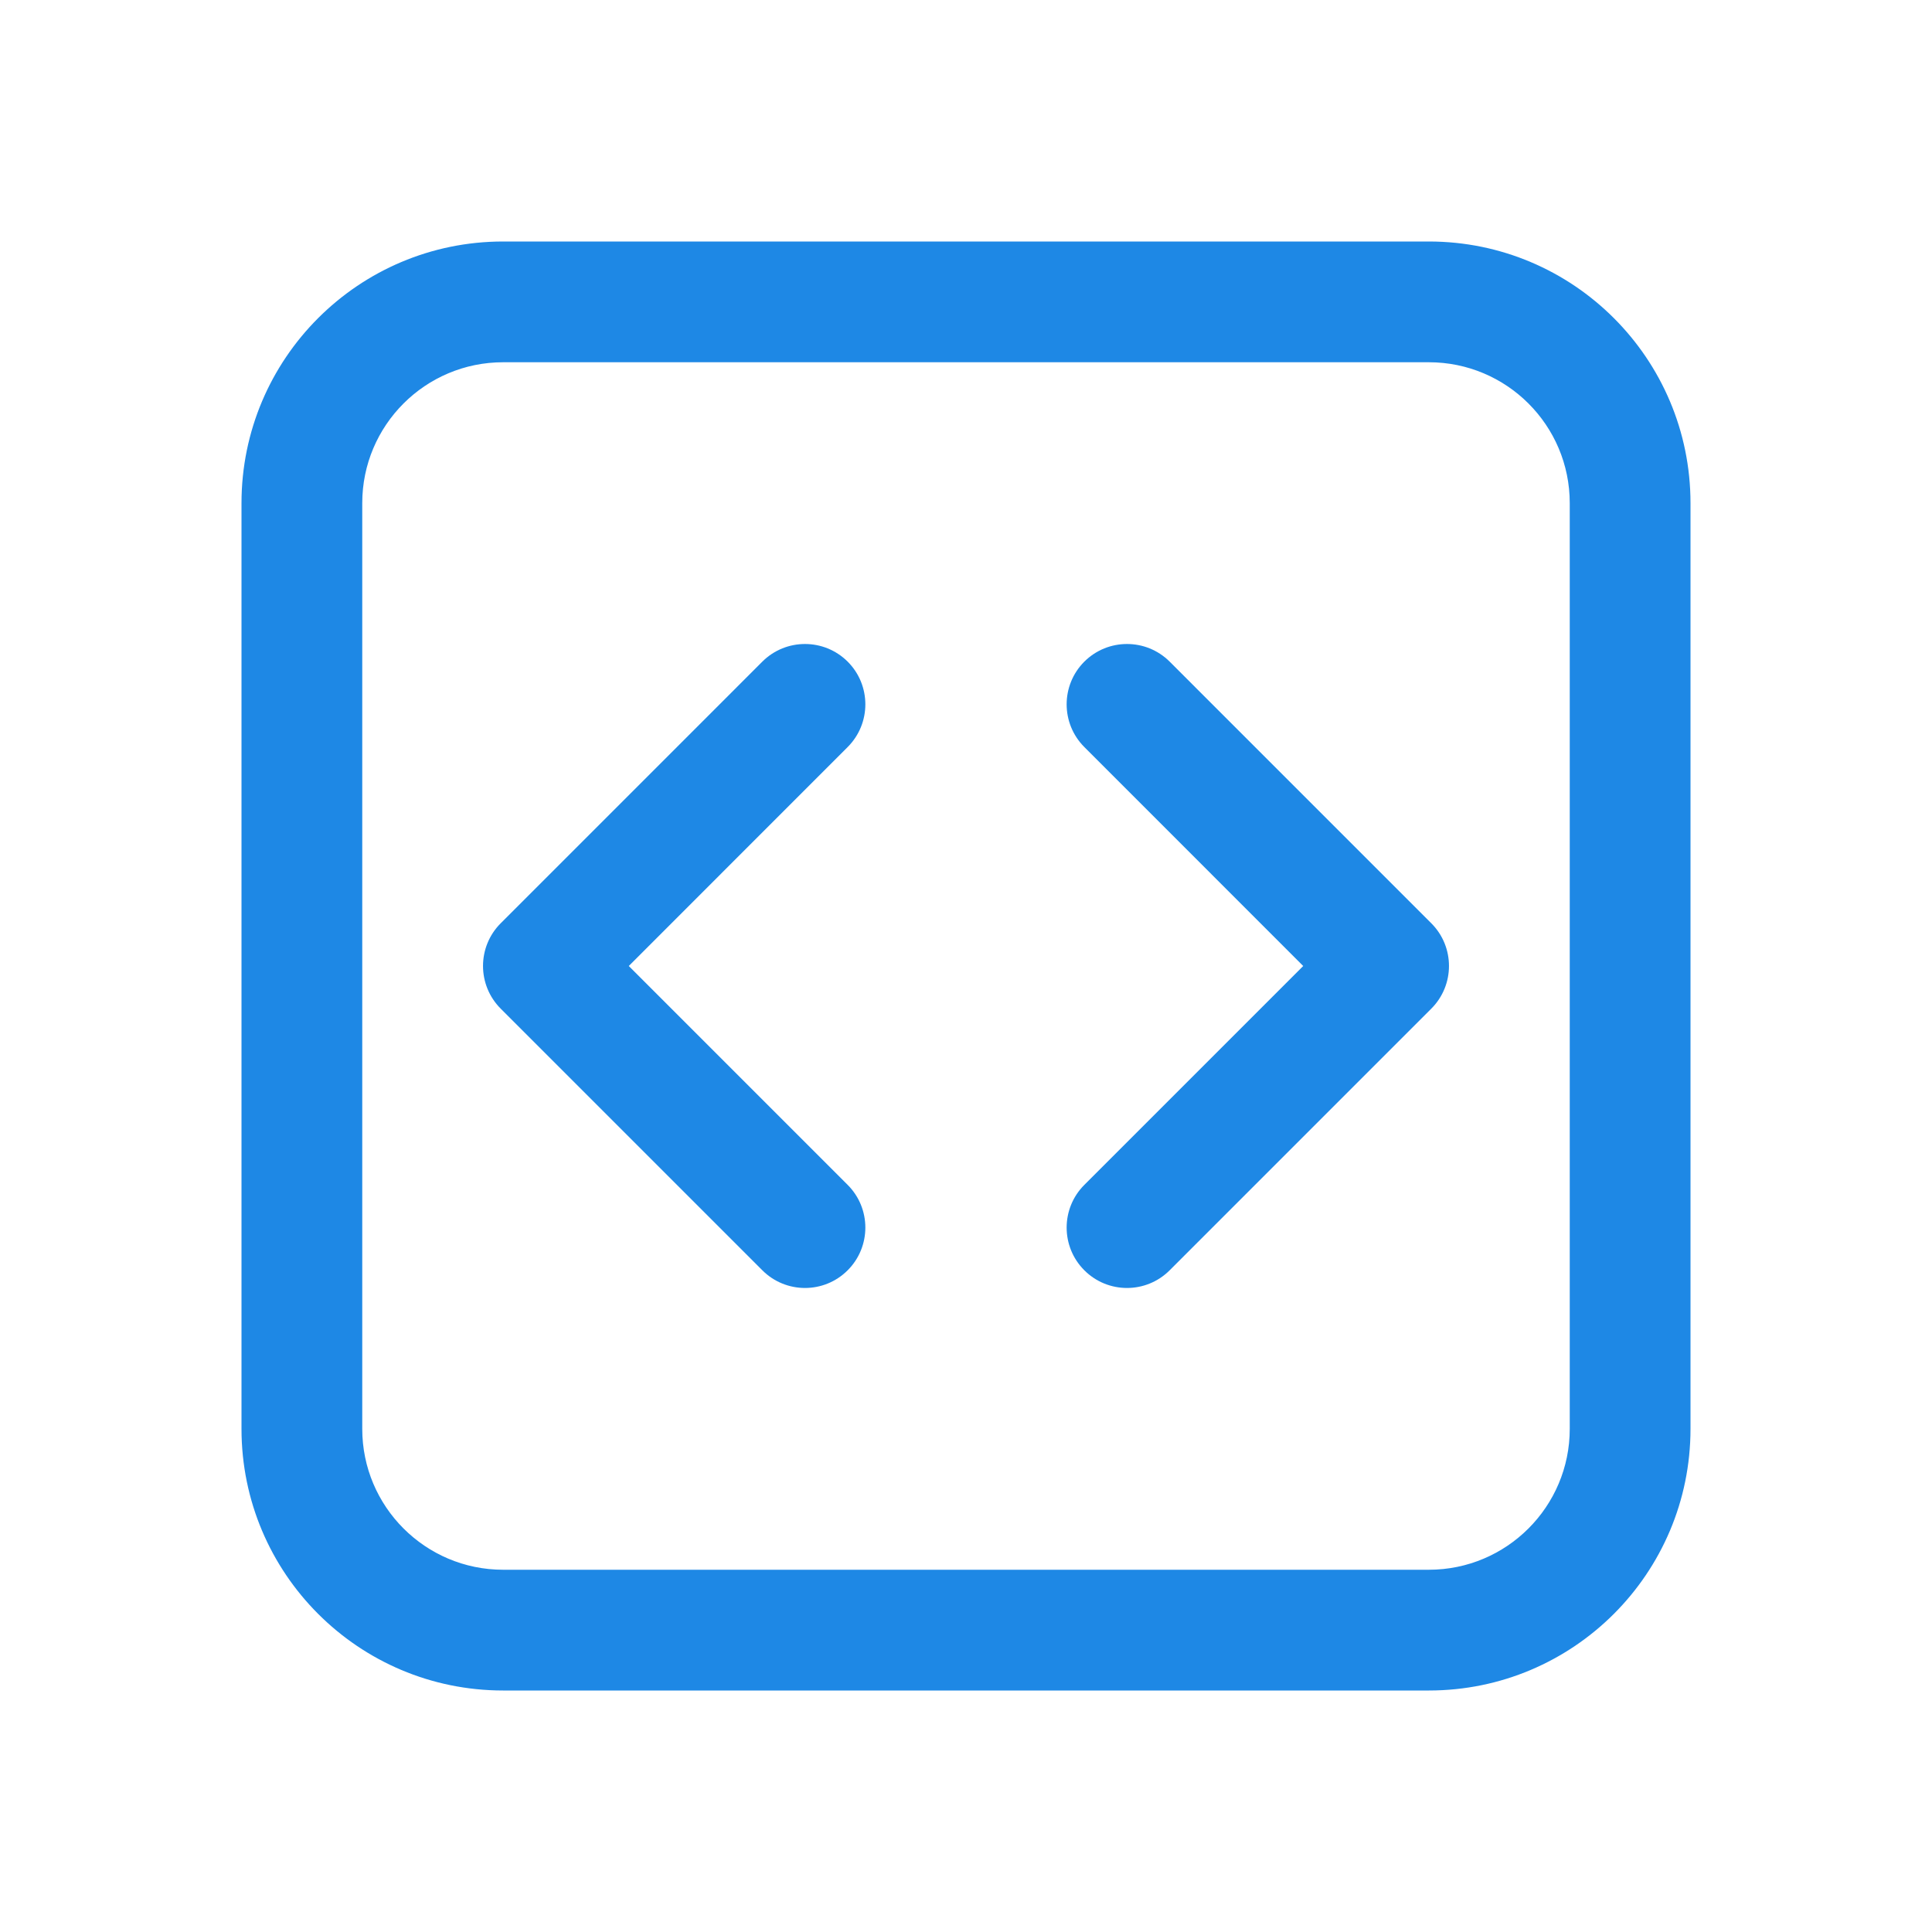 <svg width="24" height="24" viewBox="0 0 24 24" fill="none" xmlns="http://www.w3.org/2000/svg">
<path d="M6.25 3C4.455 3 3 4.455 3 6.25V17.75C3 19.545 4.455 21 6.25 21H17.75C19.545 21 21 19.545 21 17.75V6.25C21 4.455 19.545 3 17.75 3H6.25ZM4.5 6.25C4.5 5.283 5.284 4.5 6.25 4.5H17.75C18.716 4.5 19.5 5.283 19.5 6.25V17.75C19.5 18.716 18.716 19.5 17.75 19.5H6.25C5.284 19.5 4.5 18.716 4.5 17.75V6.25ZM10.53 9.28C10.823 8.987 10.823 8.512 10.53 8.219C10.237 7.927 9.763 7.927 9.47 8.219L6.22 11.469C5.927 11.762 5.927 12.237 6.22 12.53L9.47 15.78C9.763 16.073 10.237 16.073 10.53 15.78C10.823 15.487 10.823 15.012 10.53 14.719L7.811 12L10.53 9.28ZM14.53 8.219C14.237 7.927 13.763 7.927 13.47 8.219C13.177 8.512 13.177 8.987 13.47 9.28L16.189 12L13.47 14.719C13.177 15.012 13.177 15.487 13.47 15.78C13.763 16.073 14.237 16.073 14.53 15.78L17.78 12.53C18.073 12.237 18.073 11.762 17.78 11.469L14.53 8.219Z" fill="#1E88E5"/>
</svg>
